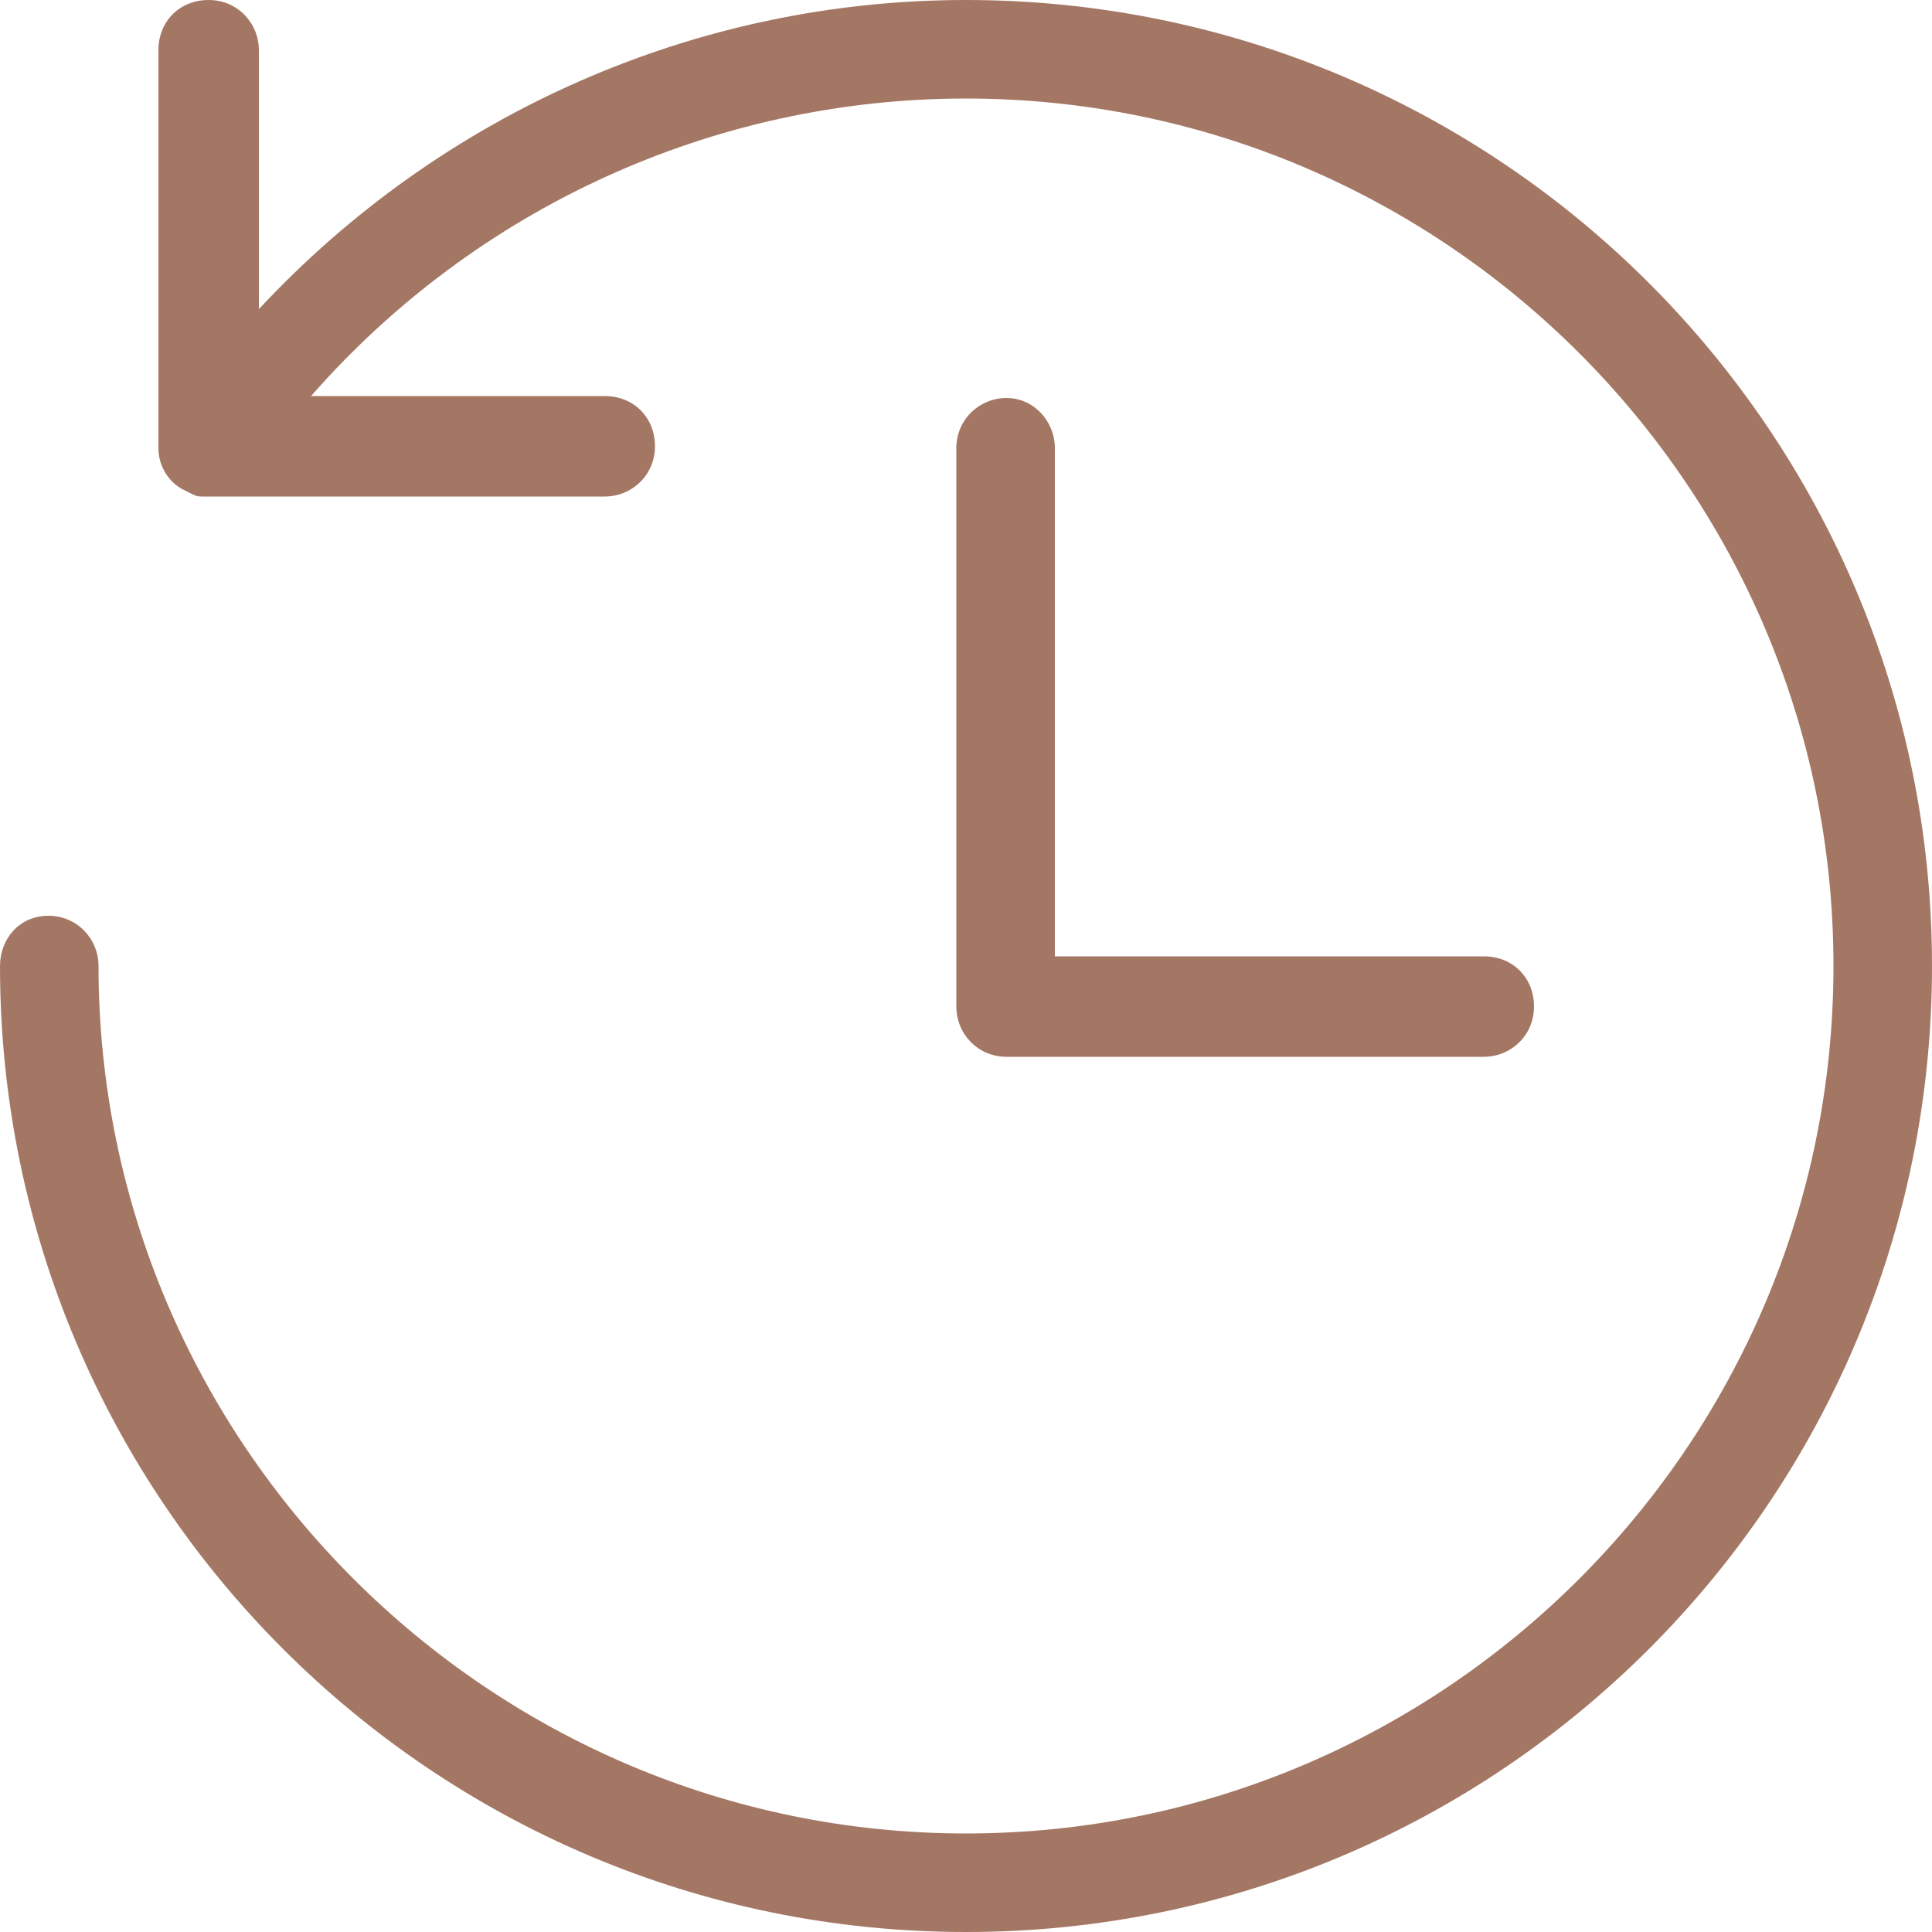 <svg version="1.1" id="transport" xmlns="http://www.w3.org/2000/svg" xmlns:xlink="http://www.w3.org/1999/xlink" x="0px" y="0px"
	 viewBox="0 0 100 100" style="enable-background:new 0 0 100 100;" xml:space="preserve">
<g>
	<path fill="#a47764" d="M50,0C36,0,22.8,5.9,13.4,16V2.6c0-1.4-1.1-2.6-2.6-2.6S8.2,1.1,8.2,2.6v20.6c0,0.9,0.5,1.7,1.2,2.1
		c0,0,0,0,0,0c0,0,0,0,0,0c0.2,0.1,0.4,0.2,0.6,0.3c0.2,0.1,0.3,0.1,0.5,0.1c0.1,0,0.1,0,0.2,0h20.6c1.4,0,2.6-1.1,2.6-2.6
		s-1.1-2.6-2.6-2.6H16.1C24.6,10.8,36.9,5.1,50,5.1c24.7,0,44.9,20.1,44.9,44.9S74.7,94.9,50,94.9S5.1,74.7,5.1,50
		c0-1.4-1.1-2.6-2.6-2.6S0,48.6,0,50c0,27.6,22.4,50,50,50s50-22.4,50-50S77.6,0,50,0z"/>
	<path fill="#a47764" d="M52.1,20.6c-1.4,0-2.6,1.1-2.6,2.6v28.9c0,1.4,1.1,2.6,2.6,2.6h24.7c1.4,0,2.6-1.1,2.6-2.6s-1.1-2.6-2.6-2.6
		H54.6V23.2C54.6,21.8,53.5,20.6,52.1,20.6z"/>
</g>
</svg>
